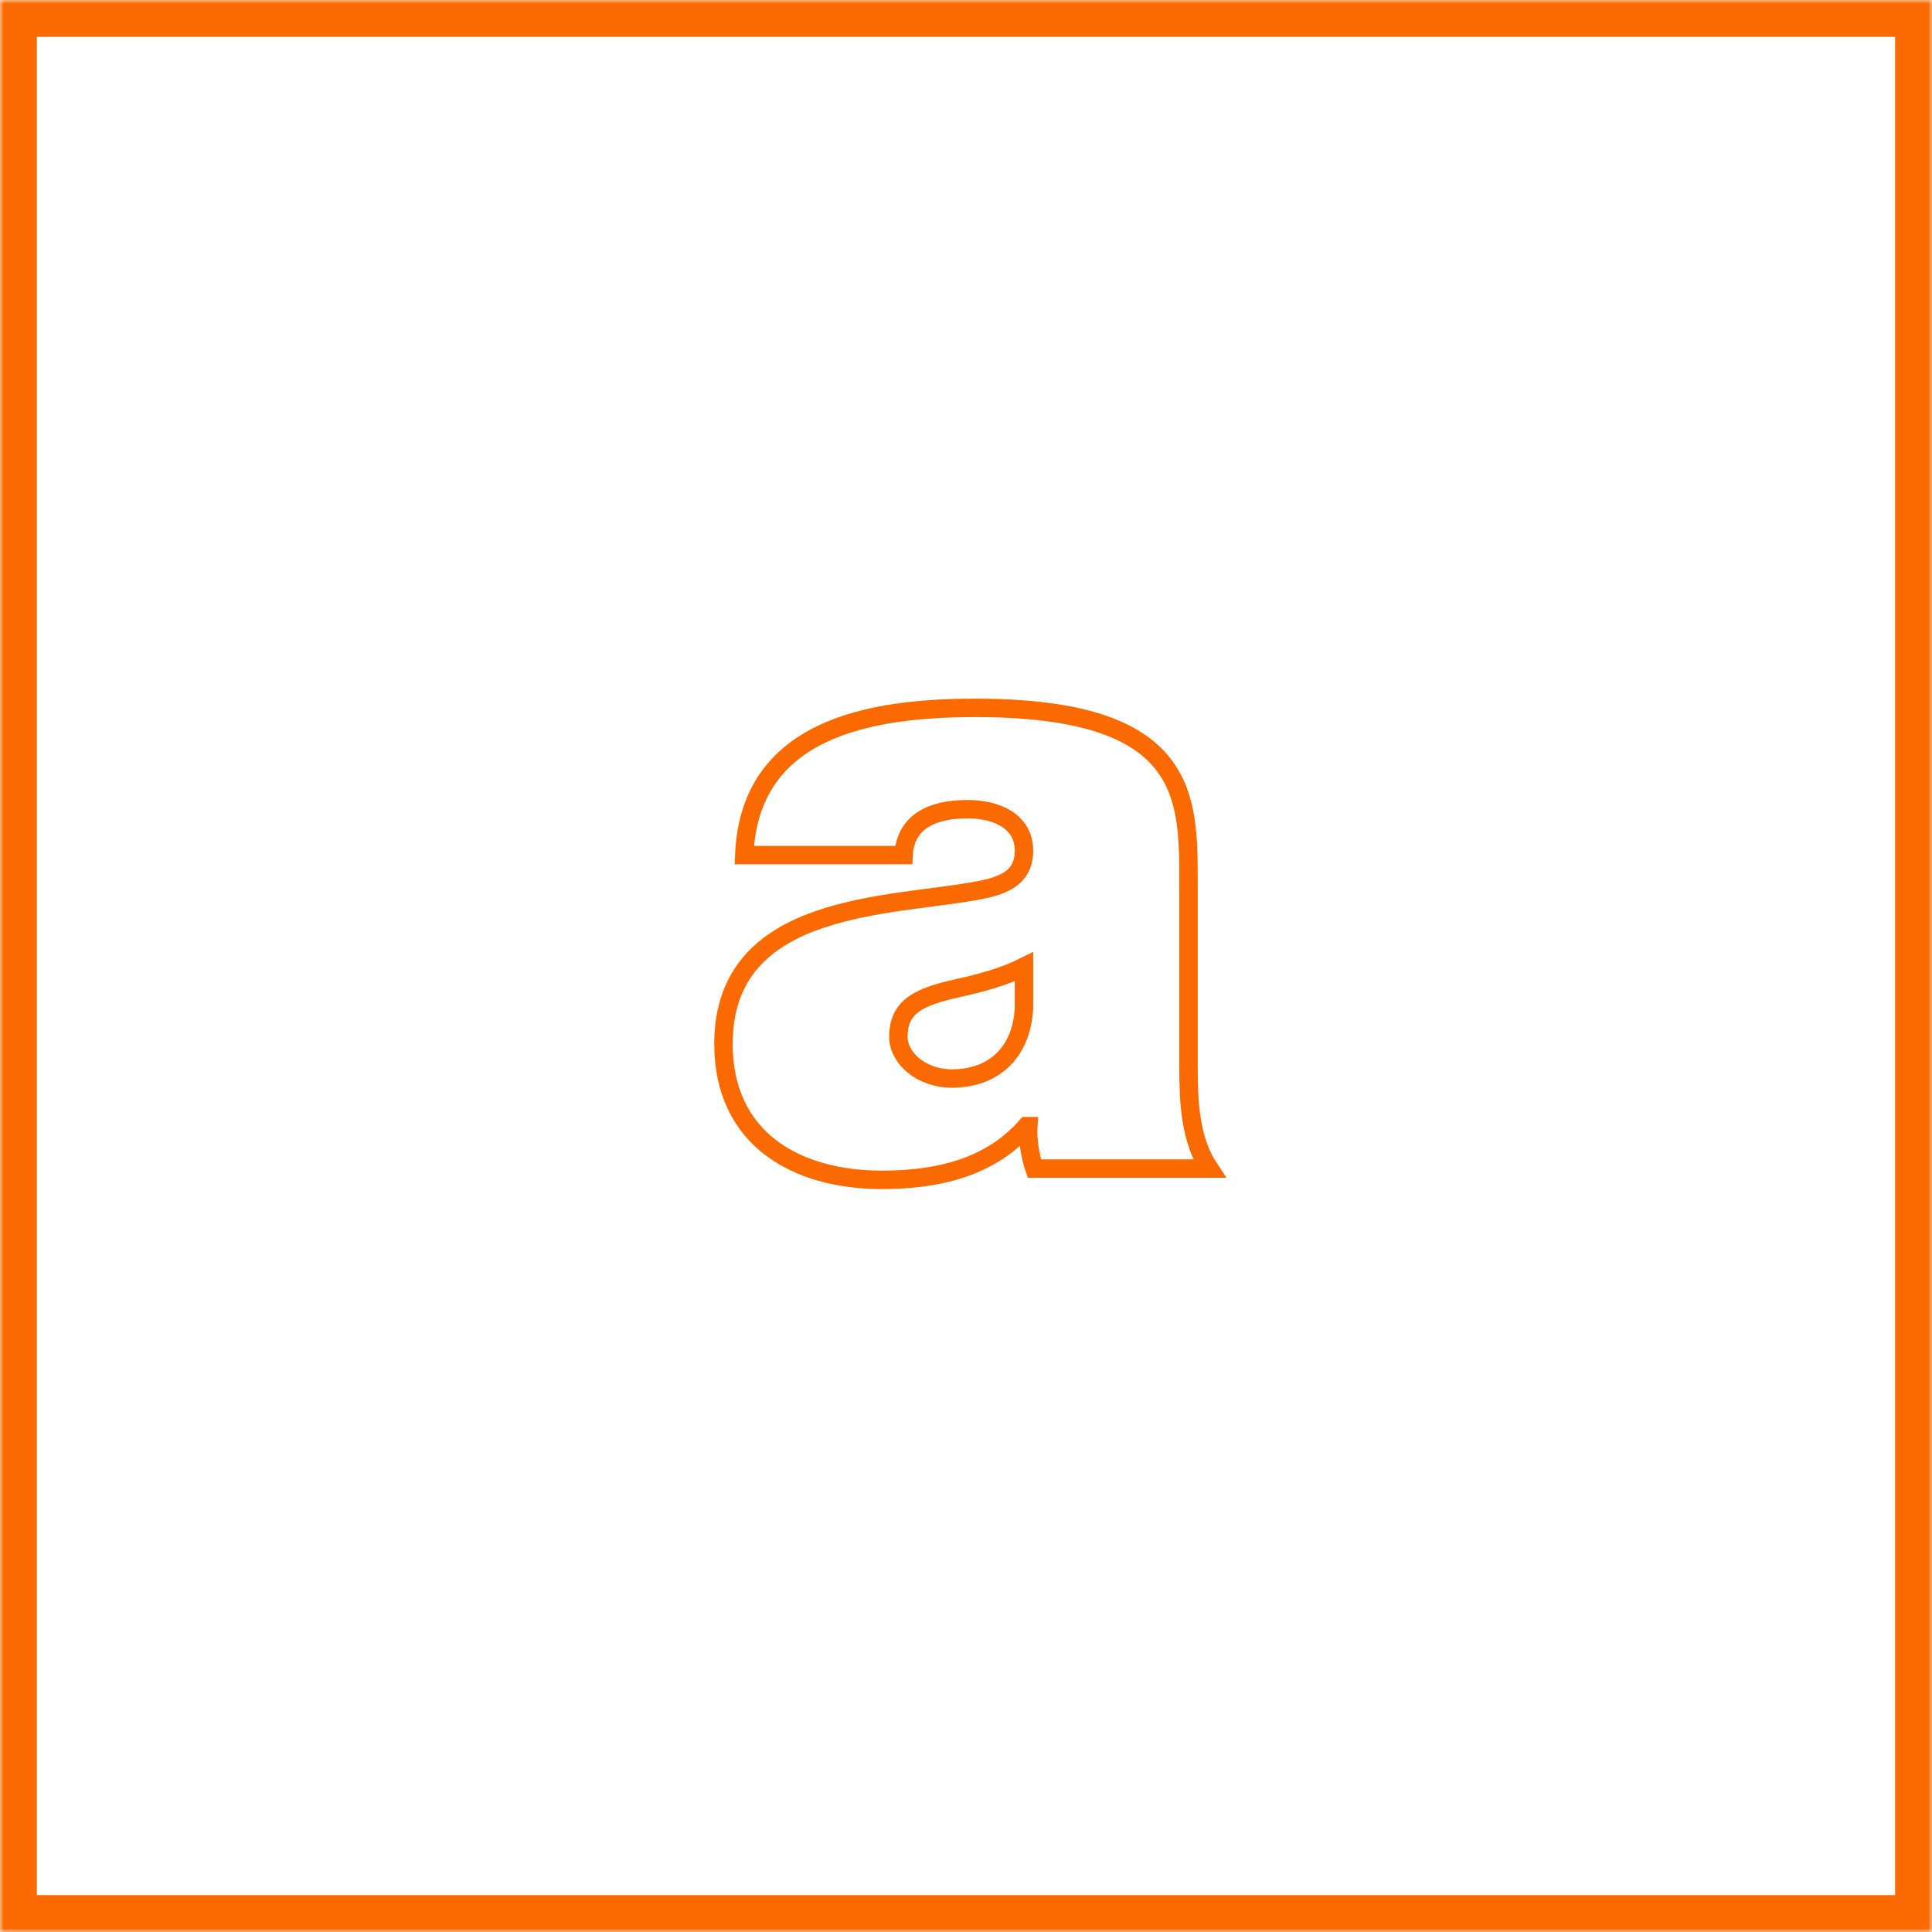 <?xml version="1.0" encoding="UTF-8"?>
<svg width="262px" height="262px" viewBox="0 0 262 262" version="1.1" xmlns="http://www.w3.org/2000/svg" xmlns:xlink="http://www.w3.org/1999/xlink">
    <!-- Generator: Sketch 42 (36781) - http://www.bohemiancoding.com/sketch -->
    <title>Icon</title>
    <desc>Created with Sketch.</desc>
    <defs>
        <rect id="path-1" x="0" y="0" width="262" height="262"></rect>
        <mask id="mask-2" maskContentUnits="userSpaceOnUse" maskUnits="objectBoundingBox" x="0" y="0" width="262" height="262" fill="white">
            <use xlink:href="#path-1"></use>
        </mask>
    </defs>
    <g id="All" stroke="none" stroke-width="1" fill="none" fill-rule="evenodd">
        <g id="About-Us" transform="translate(-930, -101)" stroke="#FA6A00">
            <g id="Hero">
                <g id="img">
                    <g id="Icon" transform="translate(930, 101)">
                        <use id="box" mask="url(#mask-2)" stroke-width="10" xlink:href="#path-1"></use>
                        <path d="M138.862,136.747 L138.862,131.11 C136.043,132.519 132.872,133.341 129.701,134.046 C124.534,135.22 121.833,136.512 121.833,140.623 C121.833,143.441 124.886,146.26 129.114,146.26 C134.399,146.26 138.509,143.089 138.862,136.747 Z M161.175,119.836 L161.175,144.85 C161.175,149.431 161.41,154.598 163.993,158.473 L140.271,158.473 C139.684,156.829 139.331,154.363 139.449,152.719 L139.214,152.719 C134.281,158.356 127.118,160 119.602,160 C107.858,160 98.11,154.363 98.11,141.562 C98.11,122.302 120.659,123.007 132.52,120.776 C135.691,120.188 138.862,119.249 138.862,115.373 C138.862,111.263 134.986,109.736 131.228,109.736 C124.064,109.736 122.655,113.377 122.538,115.961 L100.929,115.961 C101.634,98.815 117.84,95.996 132.285,95.996 C161.41,95.996 161.175,108.092 161.175,119.836 Z" id="atlas" stroke-width="2.5"></path>
                    </g>
                </g>
            </g>
        </g>
    </g>
</svg>